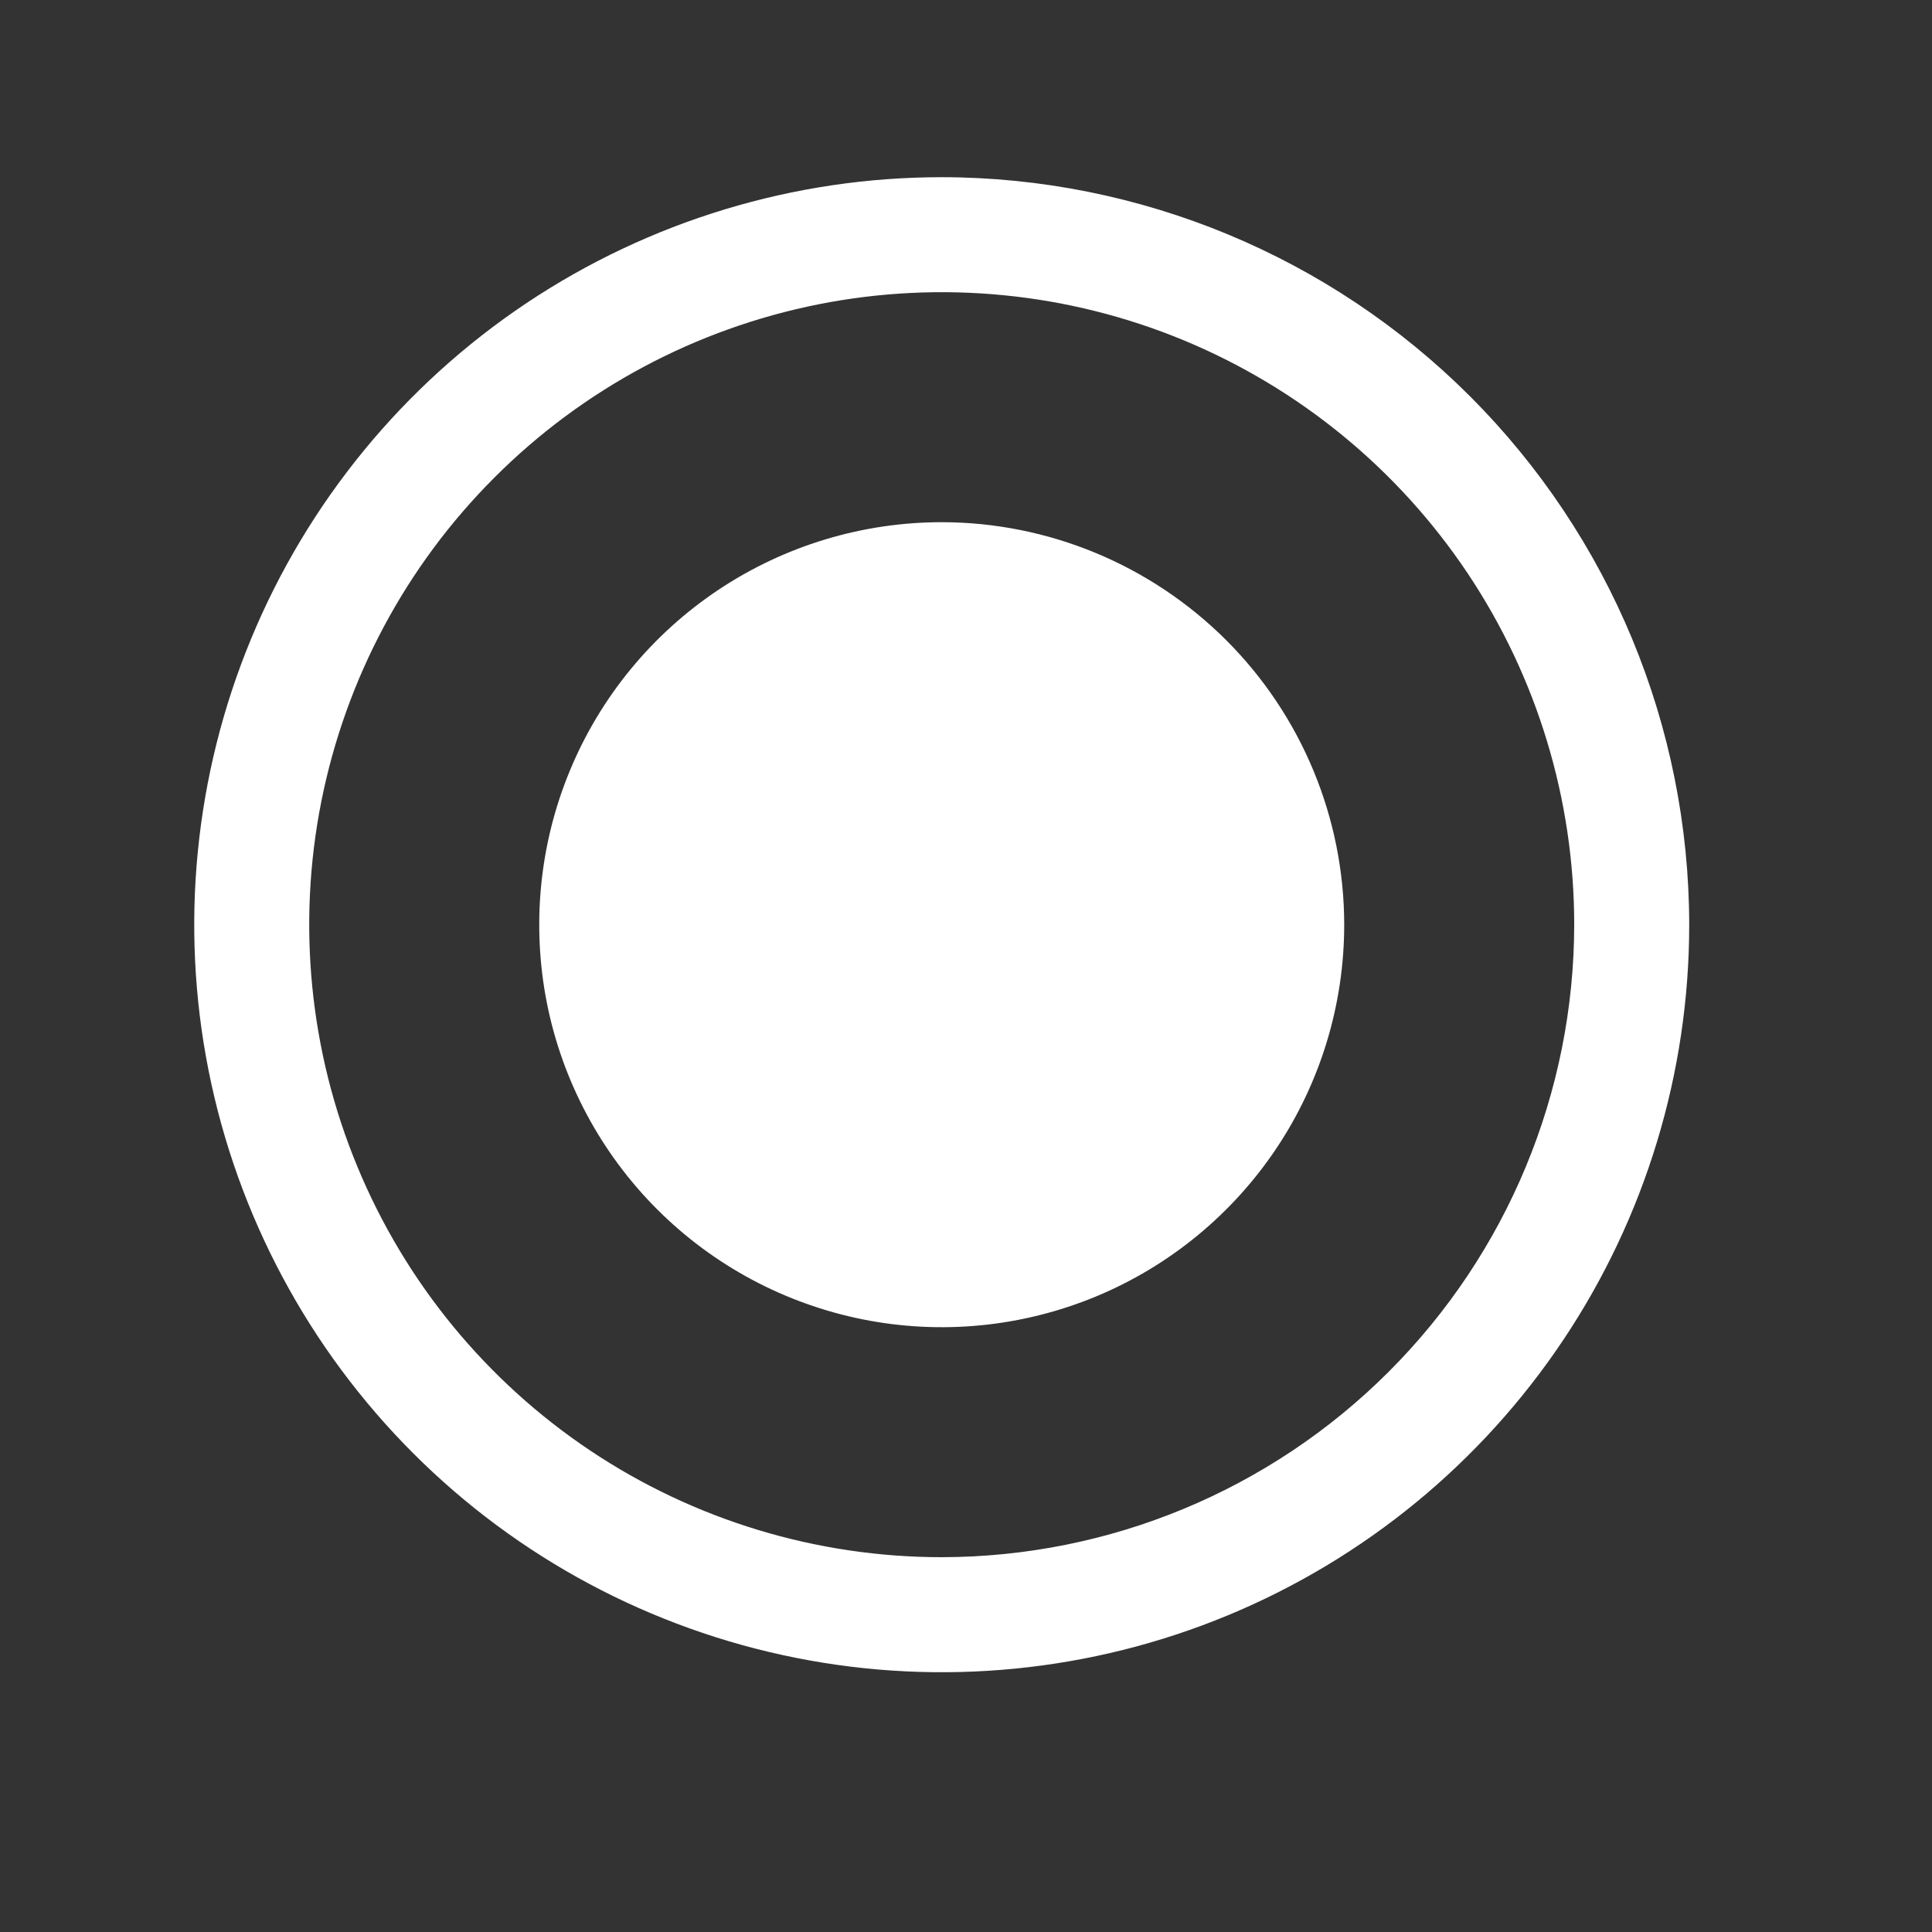 <svg width="21" height="21" viewBox="0 0 21 21" fill="none" xmlns="http://www.w3.org/2000/svg">
<rect x="0" y="0" width="21" height="21" fill="#333333" stroke="none"/>
<path d="M10.236 1.926C8.629 1.926 7.058 2.403 5.722 3.295C4.386 4.188 3.345 5.457 2.73 6.942C2.115 8.426 1.954 10.06 2.267 11.636C2.581 13.212 3.355 14.66 4.491 15.796C5.627 16.933 7.075 17.706 8.651 18.02C10.227 18.334 11.861 18.173 13.346 17.558C14.83 16.943 16.099 15.901 16.992 14.565C17.885 13.229 18.361 11.658 18.361 10.051C18.359 7.897 17.502 5.832 15.979 4.308C14.456 2.785 12.39 1.928 10.236 1.926ZM10.236 16.926C8.877 16.926 7.547 16.523 6.417 15.768C5.286 15.012 4.405 13.938 3.885 12.682C3.364 11.426 3.228 10.043 3.493 8.71C3.759 7.376 4.413 6.151 5.375 5.19C6.336 4.228 7.561 3.574 8.895 3.308C10.229 3.043 11.611 3.179 12.867 3.699C14.123 4.22 15.197 5.101 15.953 6.232C16.708 7.362 17.111 8.691 17.111 10.051C17.109 11.874 16.384 13.621 15.095 14.91C13.806 16.199 12.059 16.924 10.236 16.926ZM14.611 10.051C14.611 10.916 14.355 11.762 13.874 12.482C13.393 13.201 12.71 13.762 11.911 14.093C11.111 14.424 10.232 14.511 9.383 14.342C8.534 14.173 7.755 13.757 7.143 13.145C6.531 12.533 6.114 11.753 5.945 10.905C5.777 10.056 5.863 9.176 6.194 8.377C6.525 7.577 7.086 6.894 7.806 6.413C8.525 5.933 9.371 5.676 10.236 5.676C11.396 5.677 12.508 6.139 13.329 6.959C14.149 7.779 14.61 8.891 14.611 10.051Z" fill="white"/>
</svg>
